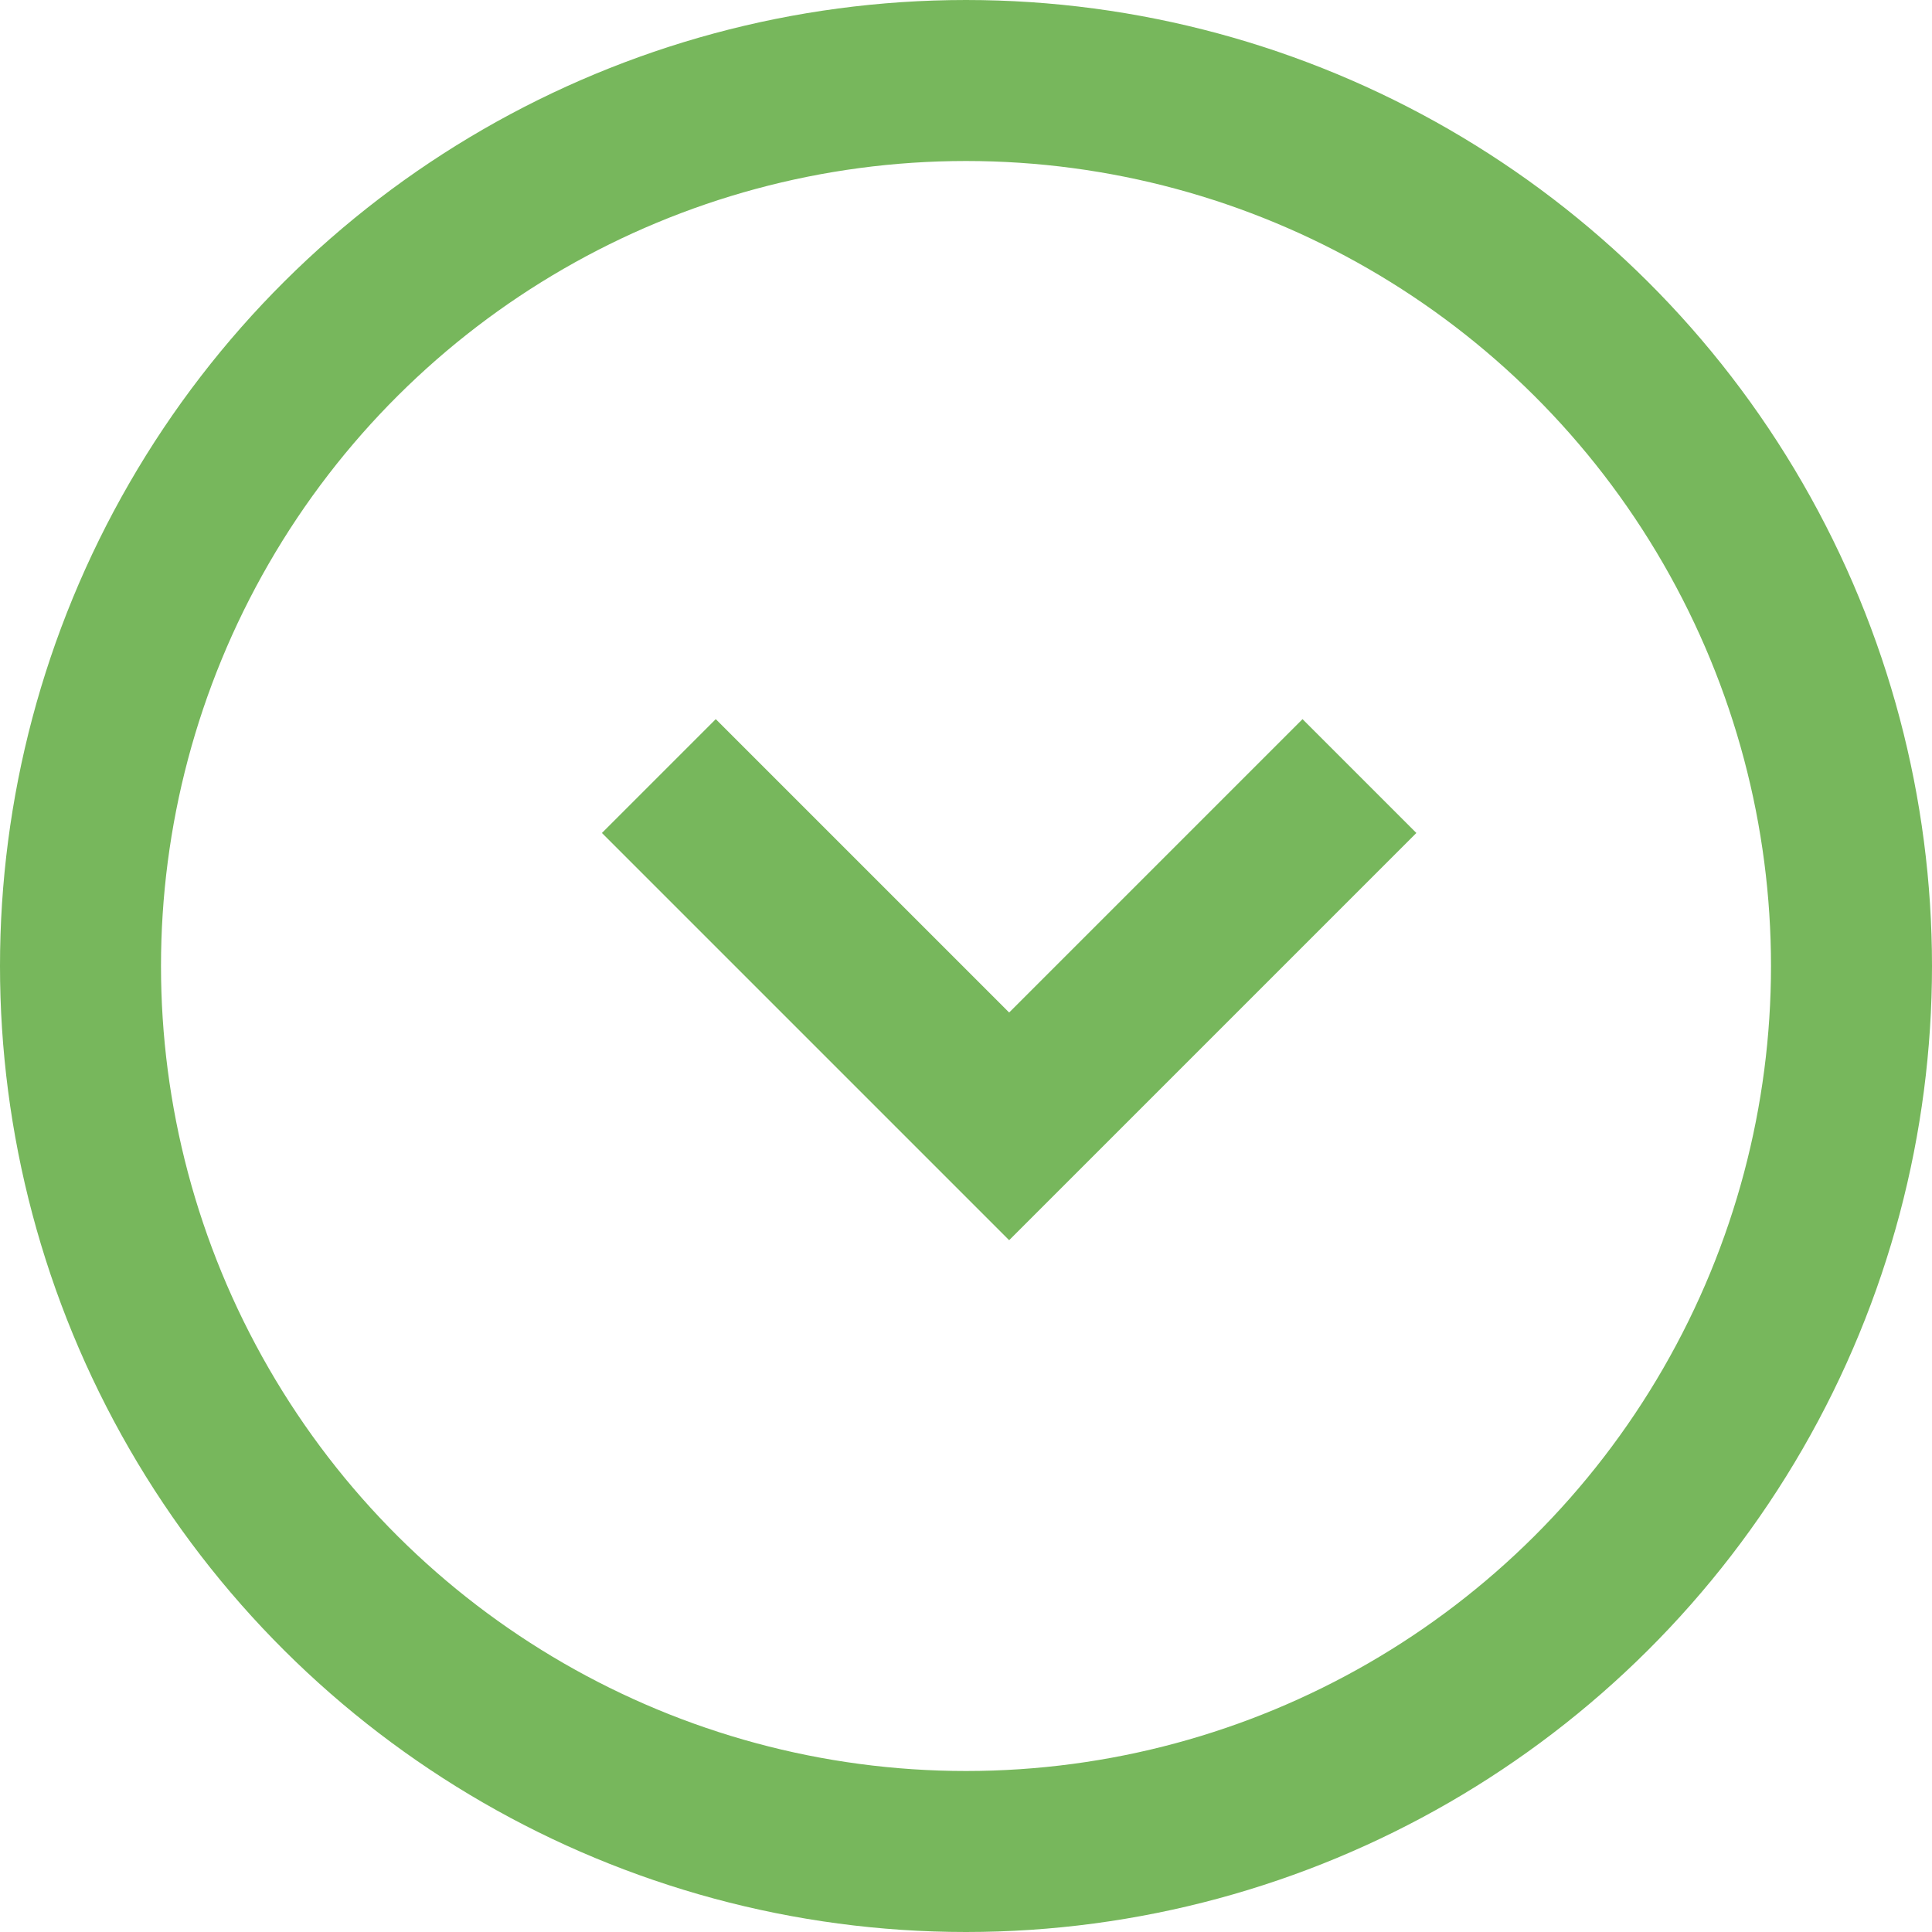 <svg xmlns="http://www.w3.org/2000/svg" width="12" height="12" viewBox="0 0 12 12">
  <g id="Group_26068" data-name="Group 26068" transform="translate(764.489 -1132.489) rotate(90)">
    <g id="Ellipse_10" data-name="Ellipse 10" transform="translate(1132.489 752.489)" fill="none" stroke="#77b75c" stroke-width="1">
      <circle cx="6" cy="6" r="6" stroke="none"/>
      <circle cx="6" cy="6" r="5.5" fill="none"/>
    </g>
    <path id="Path_94021" data-name="Path 94021" d="M0,3.077V0H3.077" transform="translate(1139.485 758.221) rotate(135)" fill="none" stroke="#77b75c" stroke-width="1"/>
  </g>
</svg>
